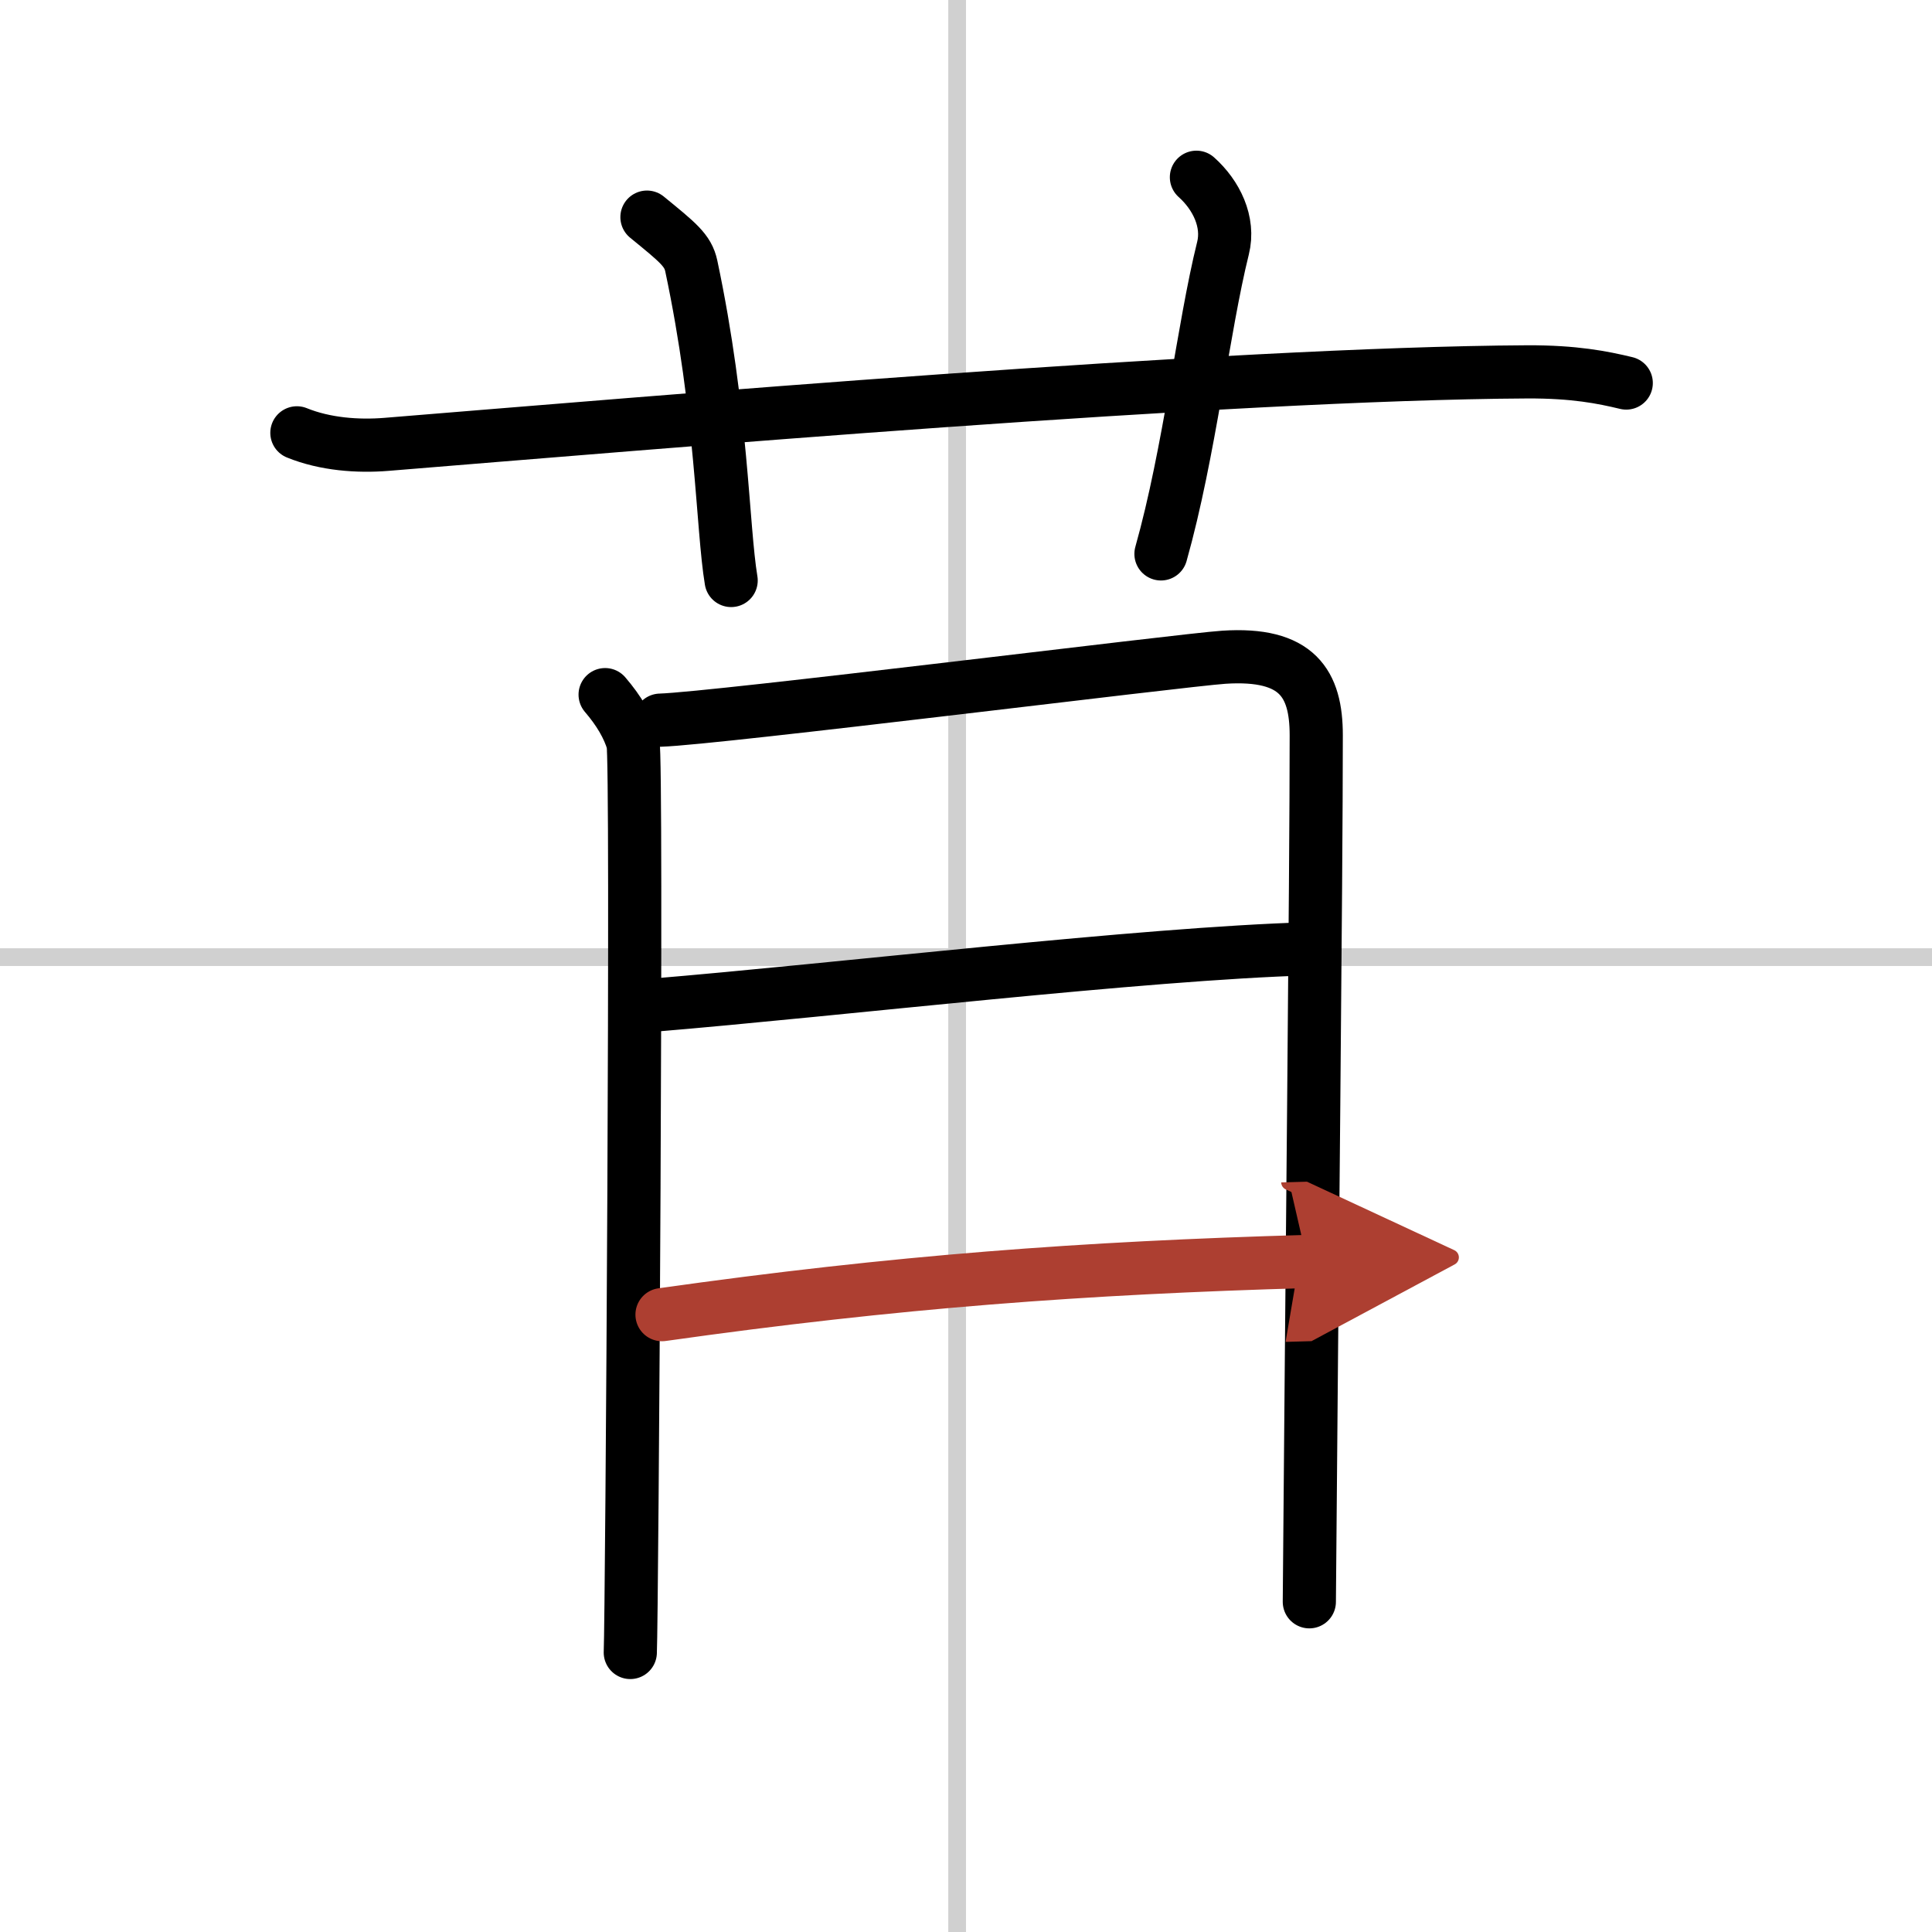 <svg width="400" height="400" viewBox="0 0 109 109" xmlns="http://www.w3.org/2000/svg"><defs><marker id="a" markerWidth="4" orient="auto" refX="1" refY="5" viewBox="0 0 10 10"><polyline points="0 0 10 5 0 10 1 5" fill="#ad3f31" stroke="#ad3f31"/></marker></defs><g fill="none" stroke="#000" stroke-linecap="round" stroke-linejoin="round" stroke-width="3"><rect width="100%" height="100%" fill="#fff" stroke="#fff"/><line x1="54" x2="54" y2="109" stroke="#d0d0d0" stroke-width="1"/><line x2="109" y1="54" y2="54" stroke="#d0d0d0" stroke-width="1"/><path d="m16.75 24.42c1.6 0.65 3.45 0.78 5.05 0.65 14.66-1.19 47.46-4 64.37-4.09 2.66-0.01 4.25 0.31 5.58 0.63"/><path d="m36.5 12.25c1.75 1.43 2.31 1.87 2.5 2.75 1.75 8.25 1.75 14.75 2.25 17.75"/><path d="m67.5 10c1.12 1 1.87 2.52 1.5 4-1.12 4.5-1.88 11.5-3.5 17.25"/><path d="m34.14 39.19c0.78 0.91 1.31 1.81 1.57 2.7s-0.06 49.37-0.15 51.34"/><path d="m37.25 40.63c3.11-0.09 29.49-3.4 31.8-3.55 4.15-0.27 5.21 1.49 5.21 4.4 0 8.18-0.25 31.07-0.39 48.89"/><path d="m36.73 56.72c10.62-0.88 27.74-2.92 37.07-3.19"/><path d="m37.35 74.17c13.23-1.87 23.76-2.64 36.41-3" marker-end="url(#a)" stroke="#ad3f31"/></g></svg>
